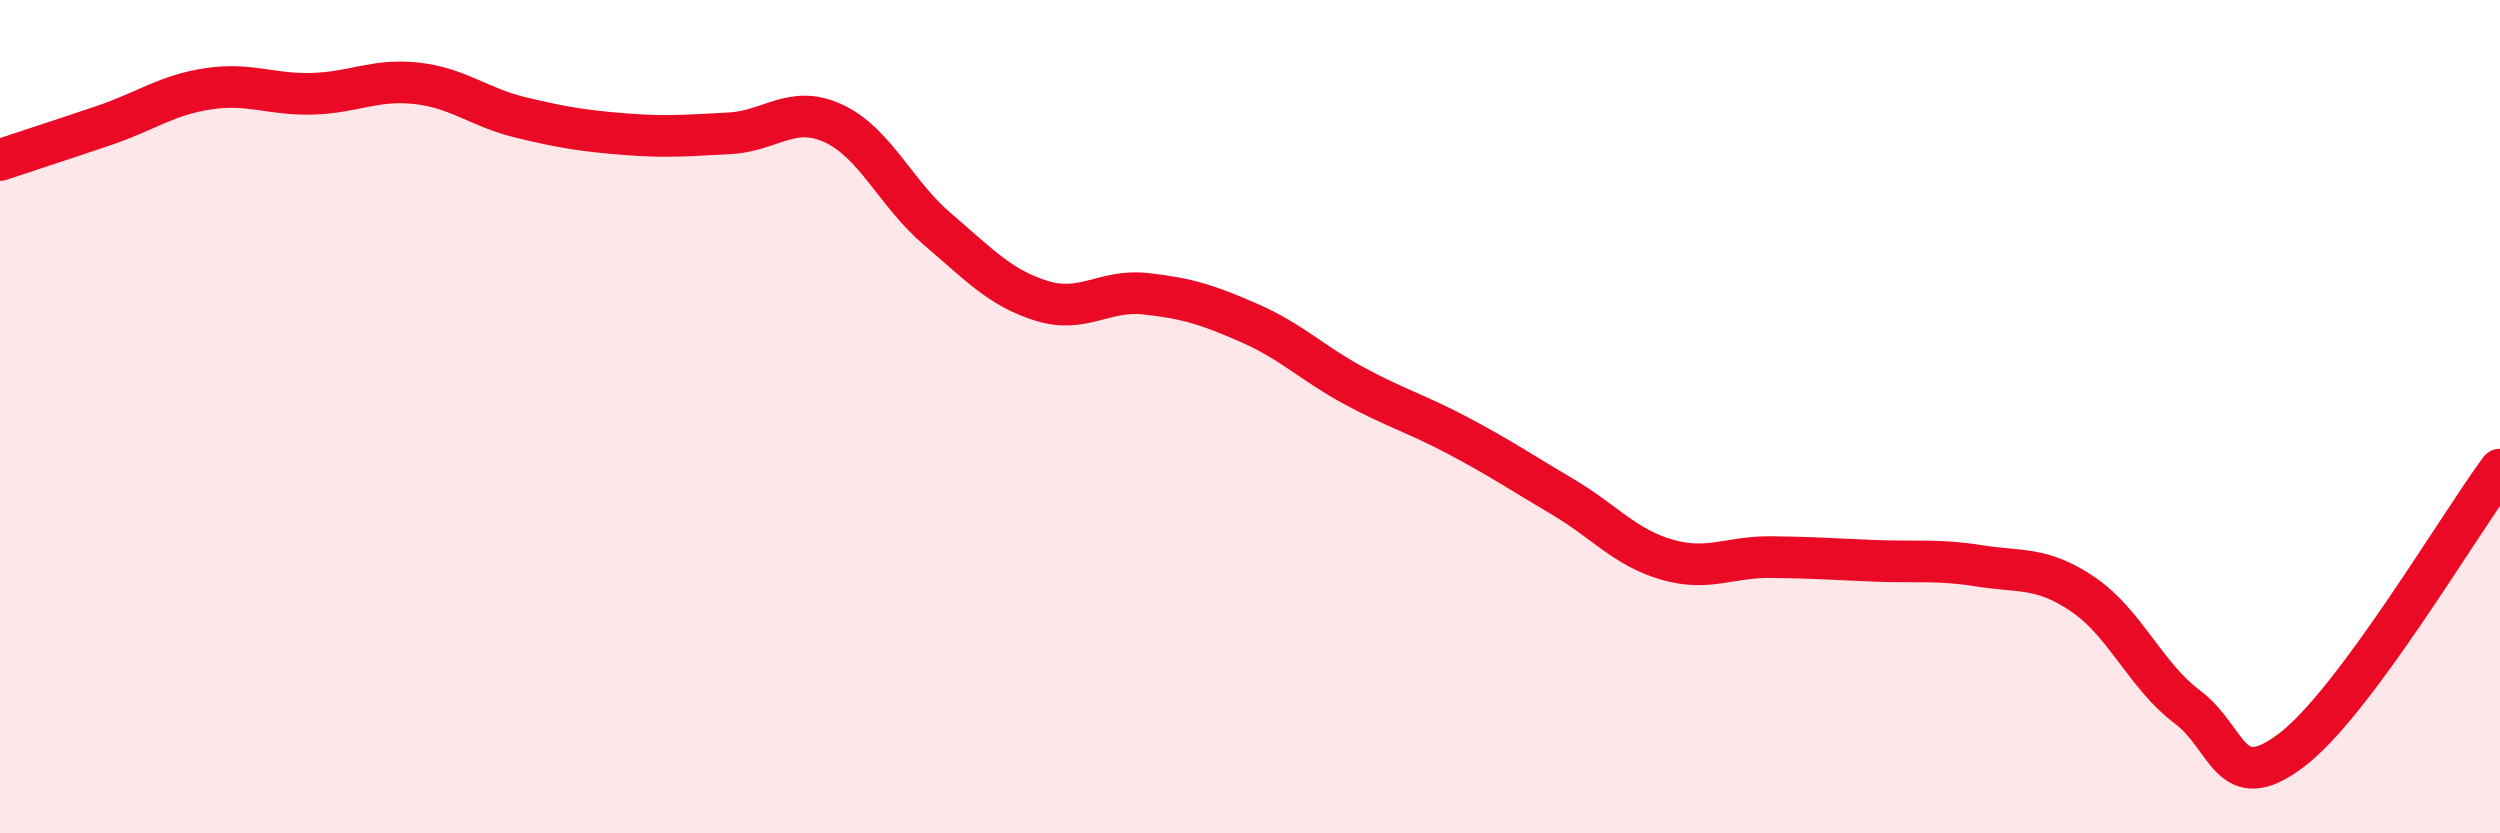 
    <svg width="60" height="20" viewBox="0 0 60 20" xmlns="http://www.w3.org/2000/svg">
      <path
        d="M 0,3.84 C 0.5,3.67 1.5,3.35 2.5,3.01 C 3.5,2.67 4,2.28 5,2.13 C 6,1.98 6.5,2.28 7.5,2.25 C 8.5,2.22 9,1.89 10,2 C 11,2.11 11.5,2.58 12.5,2.82 C 13.5,3.06 14,3.14 15,3.22 C 16,3.3 16.5,3.25 17.5,3.2 C 18.5,3.15 19,2.5 20,2.96 C 21,3.42 21.5,4.65 22.5,5.5 C 23.5,6.35 24,6.91 25,7.22 C 26,7.53 26.5,6.94 27.5,7.05 C 28.5,7.16 29,7.32 30,7.76 C 31,8.2 31.5,8.72 32.5,9.26 C 33.5,9.8 34,9.93 35,10.46 C 36,10.99 36.5,11.33 37.5,11.92 C 38.5,12.51 39,13.14 40,13.43 C 41,13.72 41.5,13.36 42.5,13.37 C 43.5,13.38 44,13.42 45,13.46 C 46,13.5 46.5,13.42 47.5,13.58 C 48.5,13.74 49,13.59 50,14.27 C 51,14.95 51.5,16.22 52.5,16.97 C 53.5,17.72 53.5,19.14 55,18 C 56.5,16.86 59,12.62 60,11.27L60 20L0 20Z"
        fill="#EB0A25"
        opacity="0.1"
        stroke-linecap="round"
        stroke-linejoin="round"
      />
      <path
        d="M 0,3.84 C 0.5,3.67 1.5,3.35 2.5,3.01 C 3.5,2.67 4,2.28 5,2.13 C 6,1.98 6.5,2.28 7.5,2.25 C 8.5,2.22 9,1.89 10,2 C 11,2.11 11.5,2.58 12.5,2.82 C 13.5,3.06 14,3.14 15,3.22 C 16,3.3 16.5,3.25 17.5,3.2 C 18.5,3.15 19,2.5 20,2.96 C 21,3.42 21.5,4.65 22.5,5.5 C 23.5,6.35 24,6.91 25,7.22 C 26,7.53 26.5,6.94 27.5,7.05 C 28.5,7.16 29,7.32 30,7.76 C 31,8.2 31.5,8.72 32.5,9.26 C 33.5,9.8 34,9.93 35,10.46 C 36,10.99 36.5,11.33 37.5,11.92 C 38.5,12.51 39,13.14 40,13.43 C 41,13.72 41.5,13.36 42.5,13.37 C 43.5,13.38 44,13.42 45,13.46 C 46,13.5 46.5,13.42 47.5,13.58 C 48.5,13.74 49,13.59 50,14.27 C 51,14.95 51.5,16.22 52.5,16.97 C 53.5,17.72 53.5,19.14 55,18 C 56.5,16.86 59,12.62 60,11.27"
        stroke="#EB0A25"
        stroke-width="1"
        fill="none"
        stroke-linecap="round"
        stroke-linejoin="round"
      />
    </svg>
  